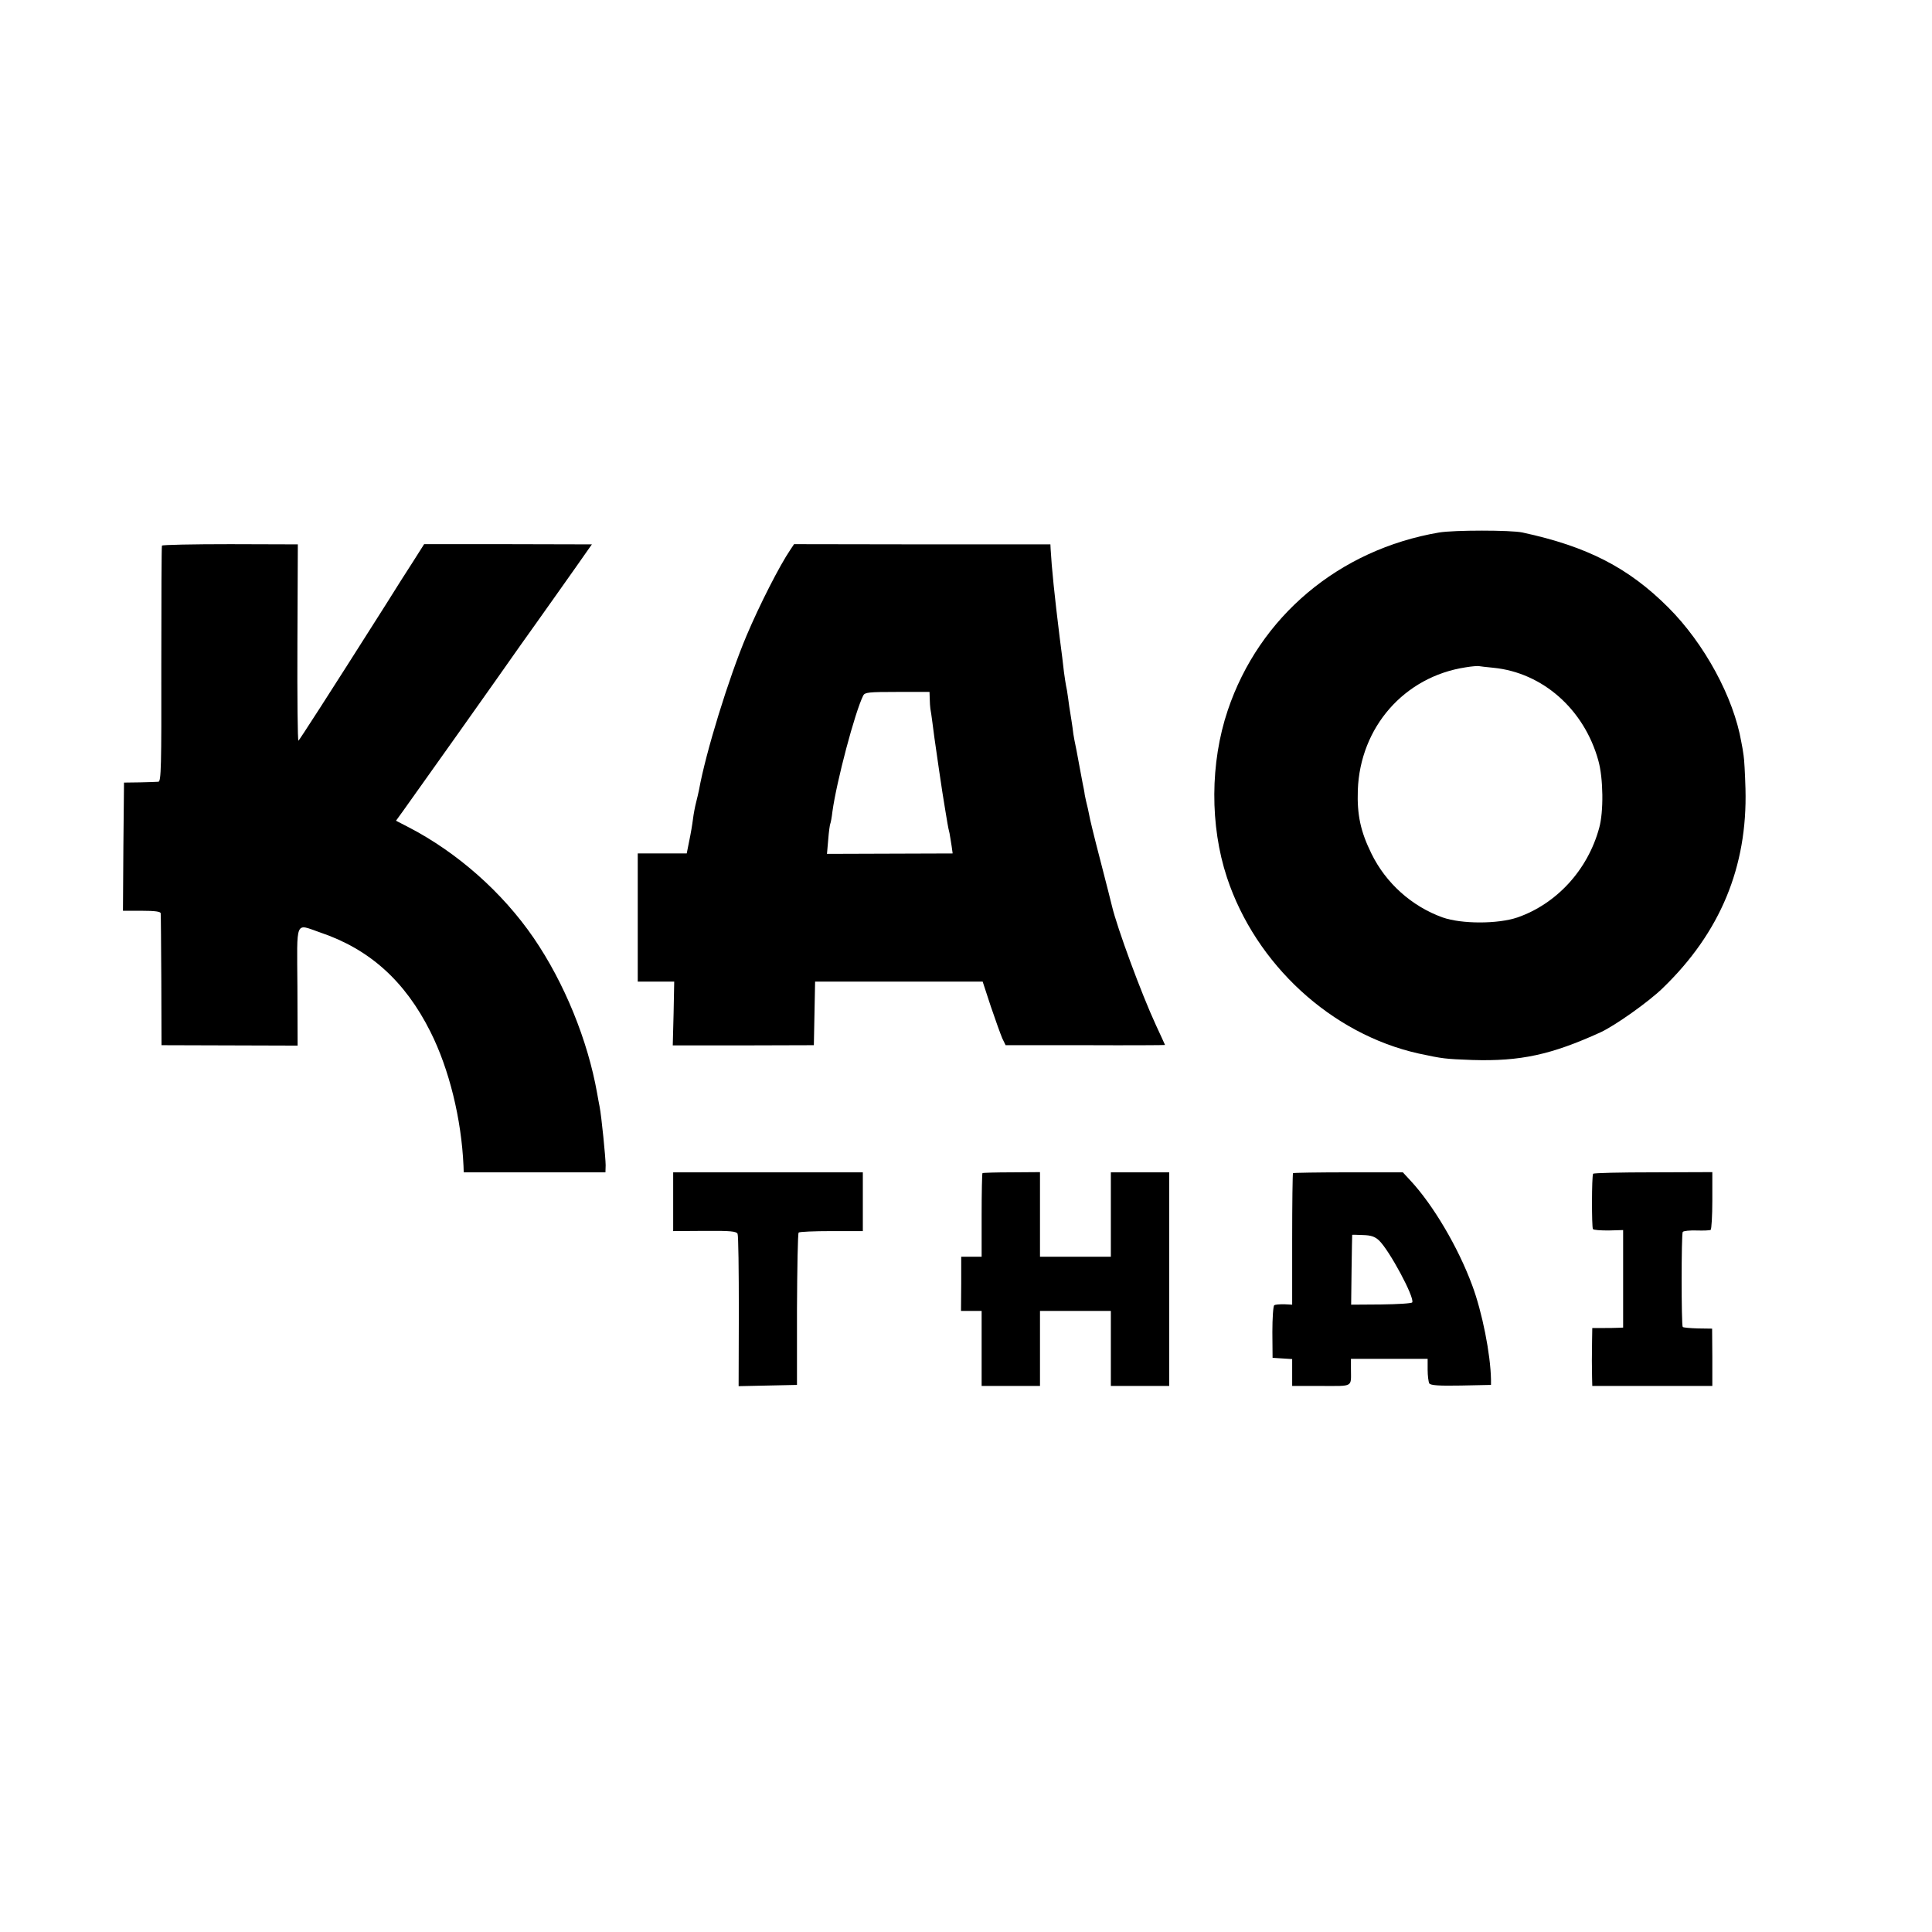 <?xml version="1.0" standalone="no"?>
<!DOCTYPE svg PUBLIC "-//W3C//DTD SVG 20010904//EN"
 "http://www.w3.org/TR/2001/REC-SVG-20010904/DTD/svg10.dtd">
<svg version="1.0" xmlns="http://www.w3.org/2000/svg"
 width="927pt" height="927pt" viewBox="0 0 927 927"
 preserveAspectRatio="xMidYMid meet">
<g transform="translate(0,927) scale(0.1,-0.1)"
fill="#000000" stroke="none">
<path d="M6905 6715 c-481 -82 -863 -404 -1014 -853 -85 -252 -86 -554 -4
-802 138 -418 502 -752 920 -845 117 -25 125 -26 258 -31 230 -7 378 25 615
133 69 32 229 145 297 211 277 267 408 583 398 957 -2 72 -6 144 -9 160 -2 17
-7 46 -11 65 -37 214 -177 472 -350 645 -191 191 -389 293 -700 360 -55 12
-329 12 -400 0z m260 -649 c236 -23 436 -199 504 -445 24 -85 26 -246 4 -324
-55 -202 -205 -364 -392 -429 -94 -32 -268 -32 -359 0 -148 53 -273 165 -342
307 -52 106 -69 185 -65 304 11 302 223 544 517 589 29 5 58 7 63 6 6 -1 37
-5 70 -8z"/>
<path d="M777 6652 c-2 -4 -3 -260 -3 -569 1 -494 -1 -563 -14 -564 -8 -1 -49
-2 -90 -3 l-75 -1 -3 -307 -2 -308 90 0 c65 0 90 -4 91 -12 1 -7 2 -152 3
-323 l1 -310 327 -1 326 -1 -1 283 c-2 328 -13 302 109 260 237 -80 407 -233
529 -476 90 -179 149 -418 159 -645 l1 -30 340 0 340 0 1 34 c0 35 -20 236
-29 281 -3 14 -8 43 -12 65 -45 254 -157 529 -304 744 -150 219 -366 410 -599
531 l-62 32 34 47 c30 41 477 671 564 796 20 28 95 133 167 235 72 102 141
199 153 217 l22 31 -403 1 -402 0 -52 -82 c-29 -45 -88 -137 -130 -205 -287
-453 -416 -652 -421 -656 -4 -2 -6 209 -5 469 l2 473 -324 1 c-178 0 -326 -3
-328 -7z"/>
<path d="M3792 6632 c-51 -75 -147 -263 -210 -412 -85 -201 -196 -561 -228
-740 -3 -14 -9 -41 -14 -60 -5 -19 -12 -55 -15 -80 -3 -25 -11 -72 -18 -105
l-12 -60 -118 0 -117 0 0 -307 0 -308 88 0 87 0 -3 -153 -4 -153 339 0 338 1
3 153 3 152 402 0 402 0 39 -119 c22 -65 47 -134 55 -153 l16 -33 383 0 c210
-1 382 0 382 1 0 1 -20 44 -44 96 -69 149 -186 466 -211 572 -3 12 -27 109
-55 216 -28 107 -53 209 -55 225 -3 17 -8 37 -10 45 -2 8 -7 29 -10 45 -2 17
-7 41 -10 55 -3 14 -9 50 -15 80 -12 66 -18 97 -25 130 -3 14 -7 41 -9 60 -3
19 -7 49 -10 65 -3 17 -8 50 -11 75 -3 25 -8 52 -10 60 -2 8 -6 38 -10 65 -3
28 -12 104 -21 170 -24 194 -38 331 -43 421 l-1 22 -615 0 -615 1 -18 -27z
m669 -714 c0 -18 2 -40 3 -48 2 -8 6 -39 10 -68 7 -56 8 -63 31 -222 15 -102
19 -128 31 -200 3 -19 8 -46 10 -60 2 -14 7 -36 10 -48 2 -13 7 -40 10 -61 l5
-36 -302 -1 -301 -1 6 69 c3 39 8 73 10 76 2 4 7 30 10 57 20 146 108 478 148
558 8 15 26 17 163 17 l155 0 1 -32z"/>
<path d="M3230 3504 l0 -141 151 1 c125 1 152 -2 158 -14 4 -8 6 -176 6 -373
l-1 -358 140 3 140 3 0 362 c1 199 4 365 8 369 4 4 75 7 158 7 l150 0 0 141 0
141 -455 0 -455 0 0 -141z"/>
<path d="M4714 3641 c-2 -2 -4 -94 -4 -203 l0 -198 -49 0 -49 0 0 -130 -1
-130 50 0 49 0 0 -180 0 -180 140 0 140 0 0 180 0 180 170 0 170 0 0 -180 0
-180 140 0 140 0 0 513 0 512 -140 0 -140 0 0 -202 0 -203 -170 0 -170 0 0
203 0 203 -136 -1 c-75 0 -138 -2 -140 -4z"/>
<path d="M6204 3641 c-2 -2 -4 -145 -4 -318 l0 -313 -38 2 c-22 0 -43 -1 -48
-5 -5 -3 -9 -61 -9 -129 l1 -123 47 -3 47 -3 0 -65 0 -64 140 0 c157 0 142 -8
142 83 l0 47 184 0 184 0 0 -52 c0 -29 4 -59 8 -66 7 -9 44 -12 152 -10 l144
3 0 25 c-2 121 -42 325 -91 455 -67 181 -187 384 -295 500 l-37 40 -261 0
c-144 0 -263 -2 -266 -4z m412 -322 c50 -47 173 -276 160 -298 -3 -5 -70 -9
-149 -10 l-144 -1 2 167 c1 93 3 168 3 168 1 1 25 0 52 -1 38 -1 56 -7 76 -25z"/>
<path d="M7644 3638 c-7 -10 -7 -255 -1 -265 3 -5 37 -7 75 -7 l70 2 0 -234 0
-234 -26 -1 c-15 -1 -48 -1 -74 -1 l-48 0 -1 -59 c0 -32 -1 -77 -1 -99 0 -22
1 -58 1 -80 l1 -40 288 0 288 0 0 138 -1 137 -68 1 c-37 1 -70 4 -73 7 -7 7
-7 445 0 456 4 5 33 8 66 7 33 -1 63 0 68 3 4 3 8 67 8 141 l0 136 -284 -1
c-156 0 -286 -3 -288 -7z"/>
</g>
</svg>
